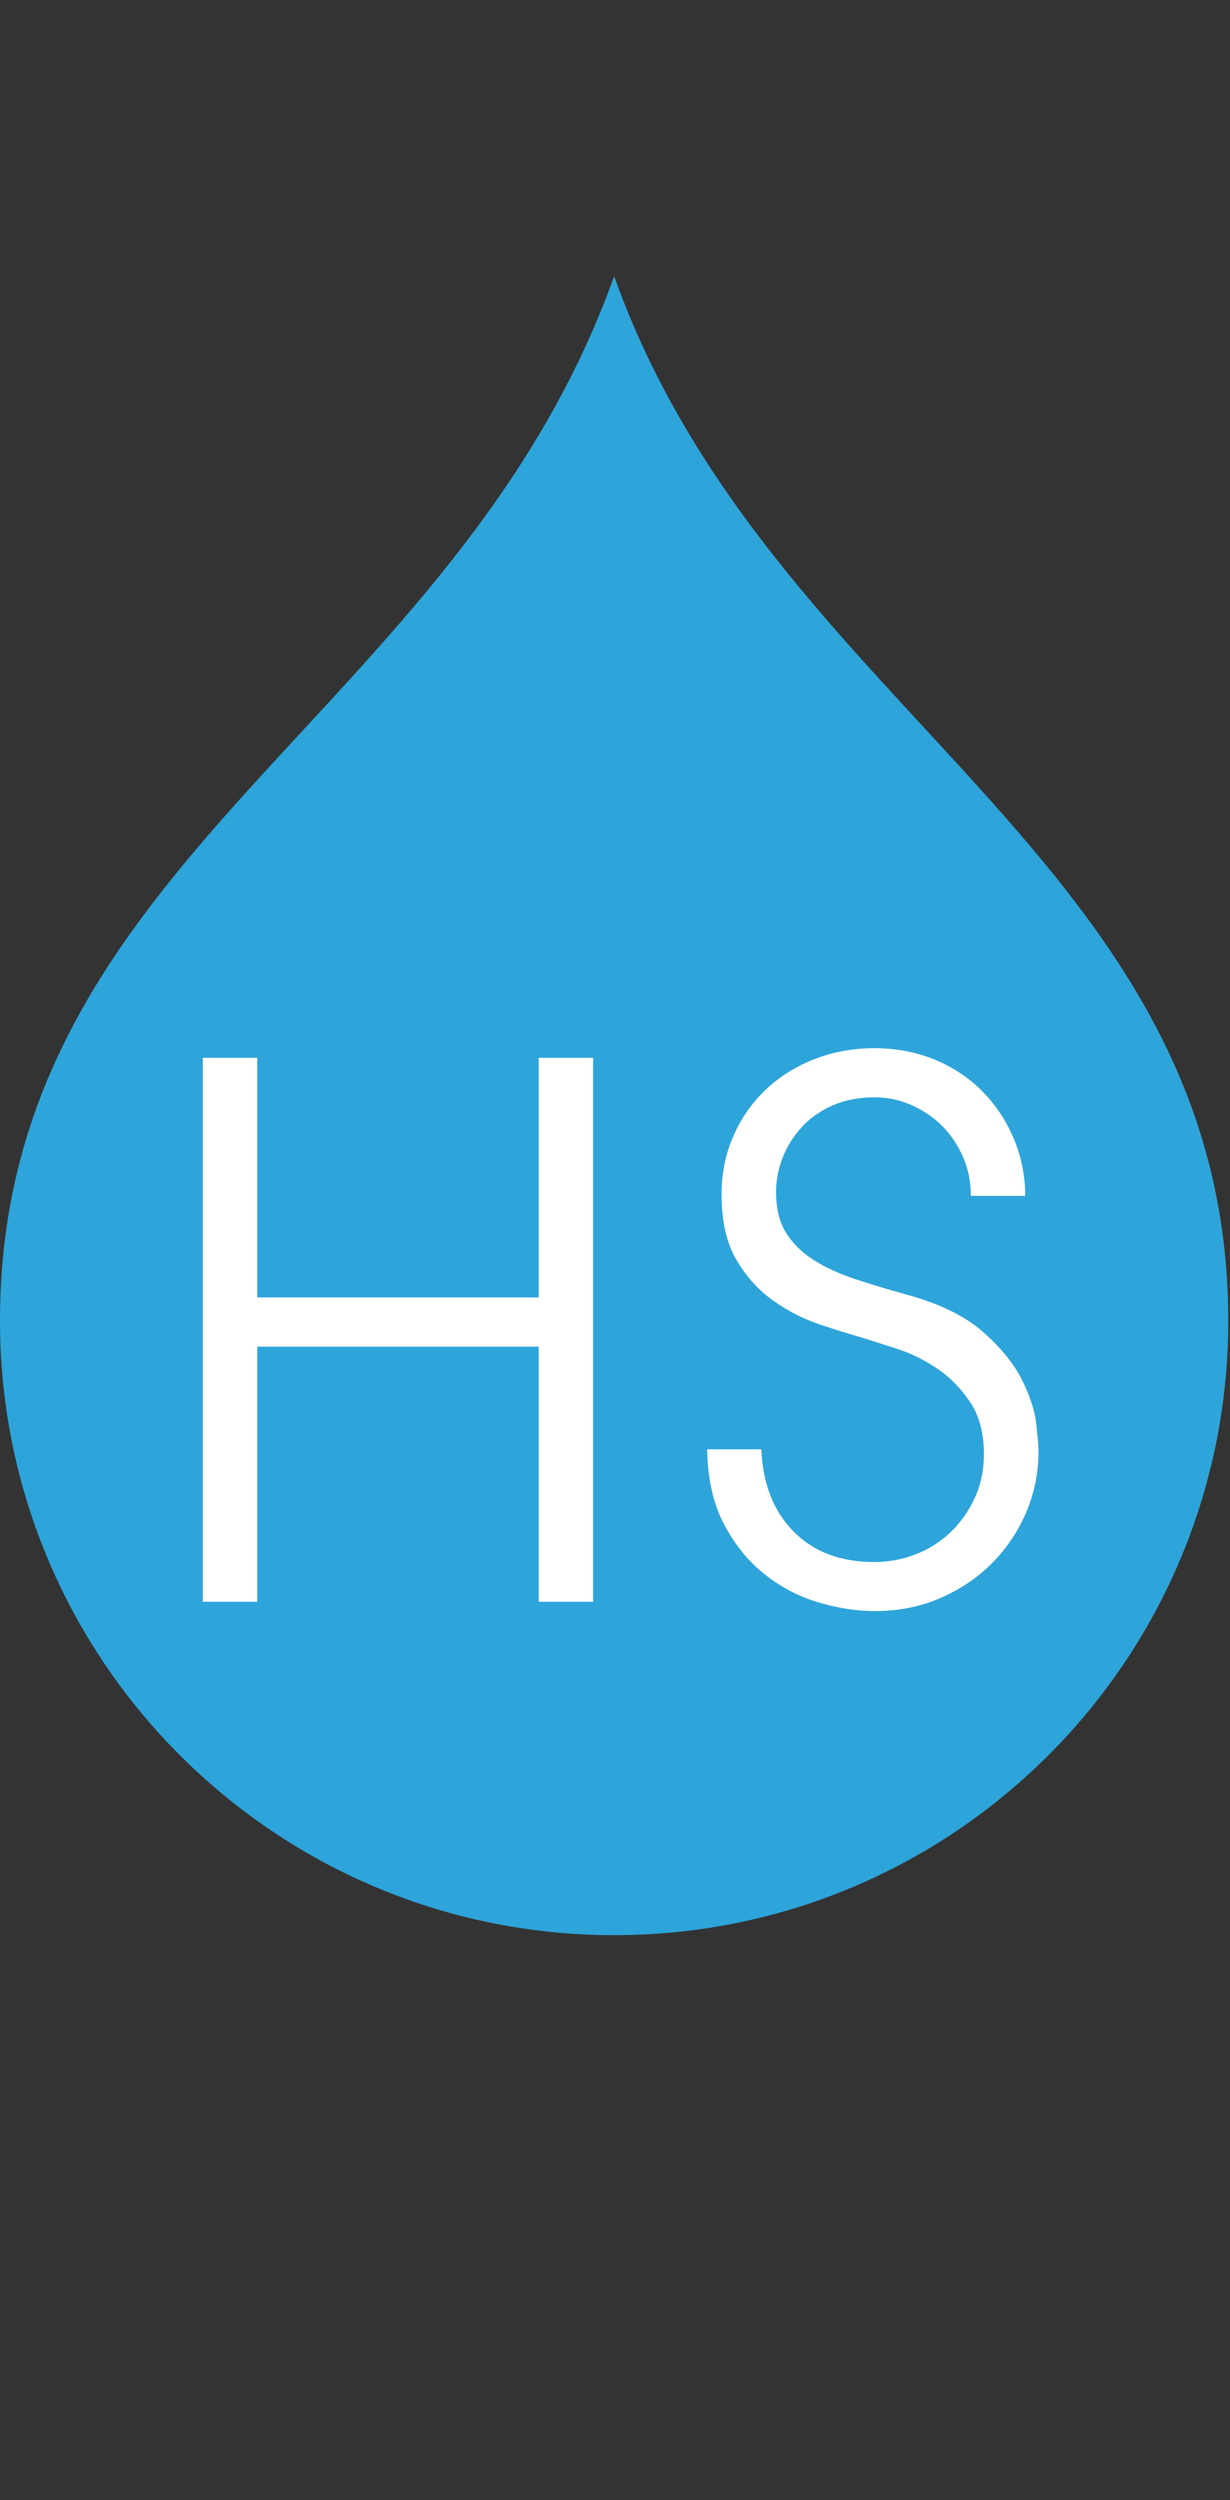 <?xml version="1.0" encoding="UTF-8" standalone="no"?>
<svg
   id="Layer_1"
   viewBox="0 0 128 260.111"
   version="1.1"
   sodipodi:docname="iconall.svg"
   width="128"
   height="260.111"
   inkscape:version="1.2.2 (732a01da63, 2022-12-09)"
   xmlns:inkscape="http://www.inkscape.org/namespaces/inkscape"
   xmlns:sodipodi="http://sodipodi.sourceforge.net/DTD/sodipodi-0.dtd"
   xmlns="http://www.w3.org/2000/svg"
   xmlns:svg="http://www.w3.org/2000/svg">
  <rect x="0" y="0" width="128" height="260.111" fill="#333333" stroke="none"/>
  <sodipodi:namedview
     id="namedview9633"
     pagecolor="#ffffff"
     bordercolor="#666666"
     borderopacity="1.0"
     inkscape:showpageshadow="2"
     inkscape:pageopacity="0.0"
     inkscape:pagecheckerboard="0"
     inkscape:deskcolor="#d1d1d1"
     showgrid="false"
     showguides="true"
     inkscape:zoom="1.9006286"
     inkscape:cx="377.76976"
     inkscape:cy="103.12378"
     inkscape:window-width="3840"
     inkscape:window-height="2036"
     inkscape:window-x="-12"
     inkscape:window-y="-12"
     inkscape:window-maximized="1"
     inkscape:current-layer="Layer_1">
    <sodipodi:guide
       position="141.13,147.36"
       orientation="0,-1"
       id="guide10047"
       inkscape:locked="false" />
    <sodipodi:guide
       position="33.24,96.43"
       orientation="0,-1"
       id="guide10049"
       inkscape:locked="false" />
  </sodipodi:namedview>
  <defs
     id="defs9624">
    <style
       id="style9622">.cls-1{fill:#fff;}.cls-2{fill:#1c4070;}</style>
  </defs>
  <g
     id="g723"
     transform="translate(0,28.733)">
    <path
       class="cls-2"
       d="m 63.91,0 c -16.44,45.97 -63.91,60.47 -63.91,108.69 c 0,35.29 28.61,63.91 63.91,63.91 c 35.3,0 63.91,-28.61 63.91,-63.91 c 0,-48.22 -47.77,-63.37 -63.91,-108.69 z"
       id="path330"
       style="fill:#2da5da" />
    <path
       class="cls-1"
       d="m 21.11,81.32 h 5.66 v 24.93 h 29.29 v -24.93 h 5.66 v 56.59 h -5.66 v -26.54 h -29.29 v 26.54 h -5.66 z"
       id="path332"
       style="fill:#ffffff" />
    <path
       class="cls-1"
       d="m 79.23,122.08 c 0.15,3.57 1.27,6.41 3.36,8.53 c 2.09,2.12 4.89,3.17 8.41,3.17 c 1.48,0 2.91,-0.27 4.28,-0.8 c 1.37,-0.53 2.59,-1.3 3.63,-2.29 c 1.04,-0.99 1.88,-2.18 2.52,-3.56 c 0.64,-1.38 0.96,-2.91 0.96,-4.59 c 0,-2.19 -0.49,-4 -1.45,-5.43 c -0.97,-1.43 -2.12,-2.59 -3.44,-3.48 c -1.33,-0.89 -2.71,-1.57 -4.13,-2.03 c -1.43,-0.46 -2.63,-0.84 -3.6,-1.15 c -1.27,-0.36 -2.75,-0.81 -4.43,-1.38 c -1.68,-0.56 -3.29,-1.37 -4.82,-2.45 c -1.53,-1.07 -2.82,-2.48 -3.86,-4.24 c -1.05,-1.76 -1.57,-4.04 -1.57,-6.84 c 0,-2.19 0.41,-4.22 1.23,-6.08 c 0.81,-1.86 1.94,-3.47 3.36,-4.82 c 1.42,-1.35 3.11,-2.41 5.05,-3.17 c 1.93,-0.76 4.02,-1.15 6.27,-1.15 c 2.25,0 4.41,0.41 6.35,1.22 c 1.94,0.81 3.59,1.94 4.97,3.36 c 1.38,1.43 2.45,3.07 3.22,4.93 c 0.76,1.86 1.15,3.81 1.15,5.85 h -5.66 c 0,-1.43 -0.26,-2.77 -0.8,-4.02 c -0.54,-1.25 -1.27,-2.33 -2.18,-3.25 c -0.92,-0.92 -1.99,-1.64 -3.22,-2.18 c -1.22,-0.54 -2.5,-0.8 -3.82,-0.8 c -1.63,0 -3.08,0.28 -4.36,0.84 c -1.27,0.56 -2.35,1.31 -3.21,2.26 c -0.87,0.94 -1.53,2 -1.99,3.17 c -0.46,1.17 -0.69,2.37 -0.69,3.59 c 0,1.74 0.36,3.16 1.07,4.28 c 0.71,1.12 1.68,2.06 2.91,2.83 c 1.22,0.77 2.65,1.41 4.28,1.95 c 1.63,0.54 3.36,1.06 5.2,1.57 c 3.42,0.92 6.07,2.19 7.96,3.82 c 1.88,1.63 3.26,3.3 4.13,5.01 c 0.87,1.71 1.37,3.26 1.53,4.67 c 0.15,1.4 0.23,2.33 0.23,2.79 v 0.08 c 0,2.19 -0.42,4.28 -1.26,6.27 c -0.84,1.99 -2.02,3.75 -3.52,5.28 c -1.5,1.53 -3.3,2.75 -5.39,3.67 c -2.09,0.92 -4.39,1.37 -6.88,1.37 c -1.84,0 -3.76,-0.29 -5.77,-0.88 c -2.02,-0.58 -3.87,-1.54 -5.58,-2.87 c -1.71,-1.33 -3.14,-3.06 -4.28,-5.2 c -1.15,-2.14 -1.75,-4.77 -1.8,-7.88 h 5.66 z"
       id="path334"
       style="fill:#ffffff" />
  </g>
</svg>
